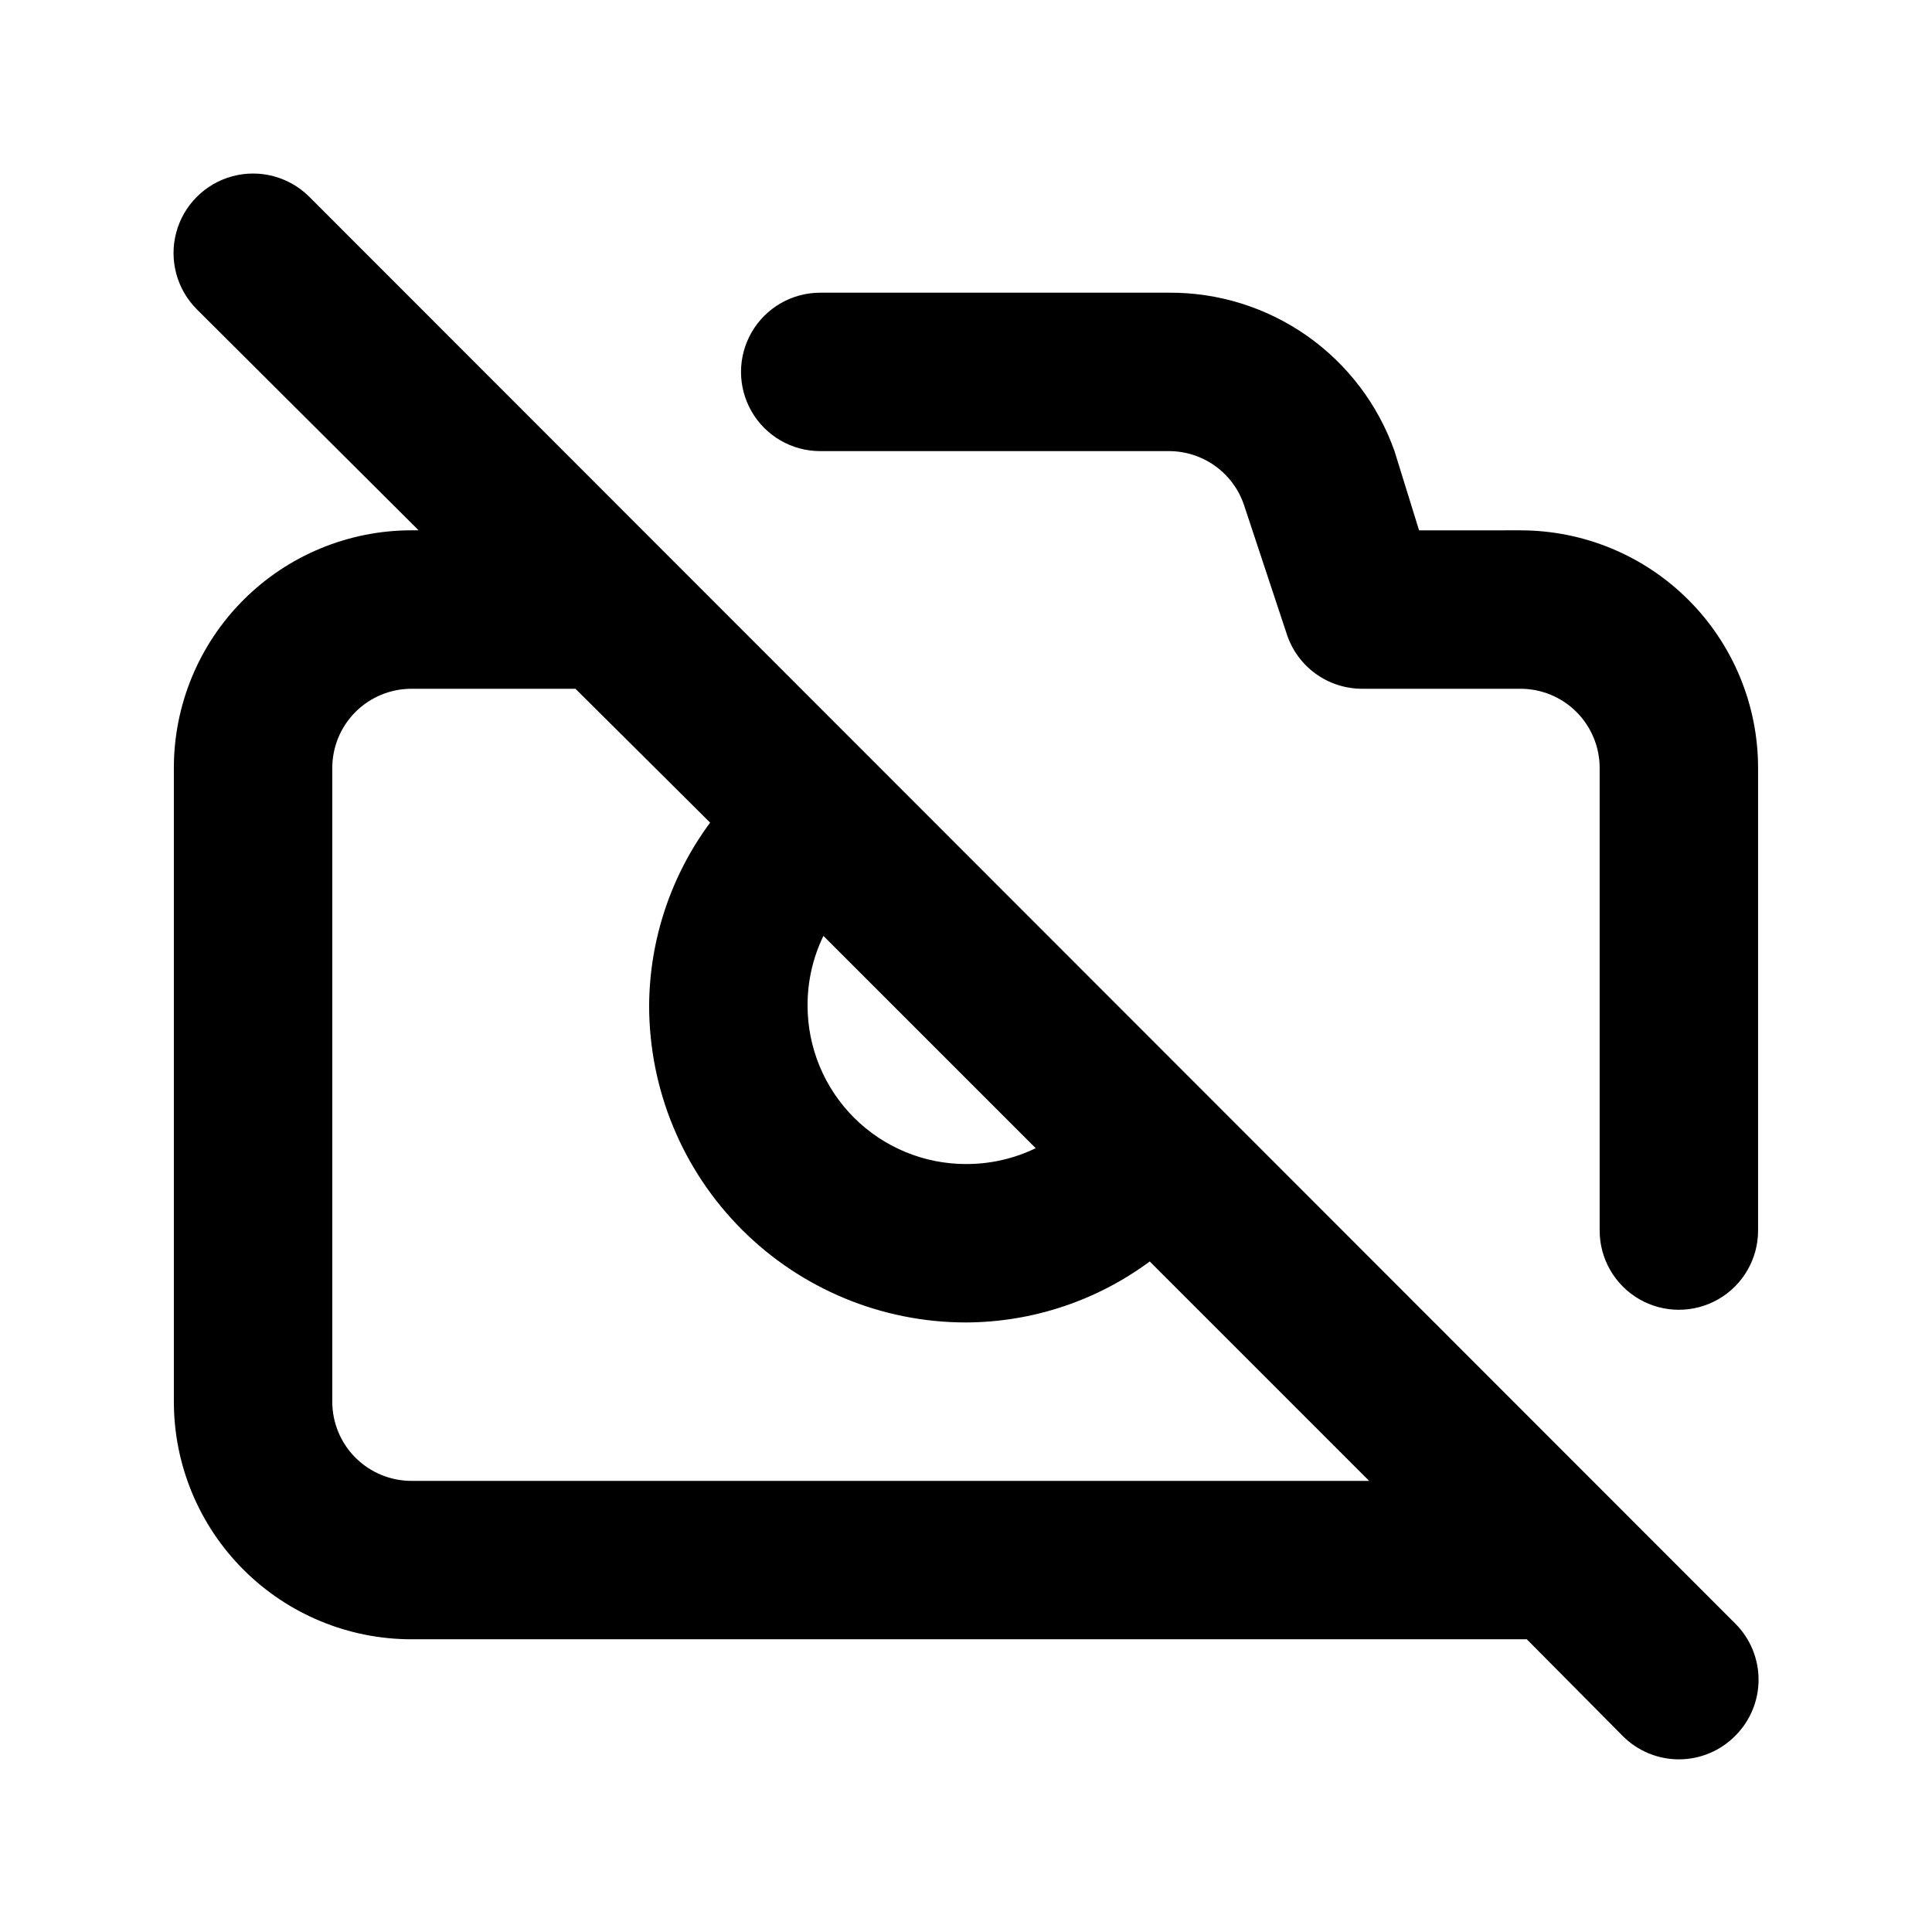 <?xml version="1.0" encoding="UTF-8"?>
<!-- Uploaded to: ICON Repo, www.iconrepo.com, Generator: ICON Repo Mixer Tools -->
<svg fill="#000000" width="800px" height="800px" version="1.1" viewBox="144 144 512 512" xmlns="http://www.w3.org/2000/svg">
 <path d="m225.97 196.16c-5.324-5.324-13.086-7.402-20.359-5.453-7.273 1.949-12.953 7.629-14.902 14.902-1.949 7.273 0.129 15.035 5.453 20.359l58.777 58.57h-1.887c-16.703 0-32.723 6.633-44.531 18.445-11.812 11.809-18.445 27.828-18.445 44.531v167.94-0.004c0 16.703 6.633 32.723 18.445 44.531 11.809 11.812 27.828 18.445 44.531 18.445h295.57l25.402 25.609v0.004c3.941 3.973 9.305 6.207 14.902 6.207 5.598 0 10.965-2.234 14.906-6.207 3.973-3.941 6.207-9.309 6.207-14.906 0-5.598-2.234-10.961-6.207-14.902zm136.24 195.86 56.262 56.262c-5.758 2.789-12.078 4.223-18.473 4.199-11.137 0-21.816-4.426-29.688-12.297-7.875-7.875-12.297-18.555-12.297-29.688-0.027-6.398 1.41-12.719 4.195-18.473zm-109.16 144.43c-5.566 0-10.906-2.211-14.844-6.148-3.938-3.934-6.148-9.273-6.148-14.844v-167.94 0.004c0-5.57 2.211-10.906 6.148-14.844s9.277-6.148 14.844-6.148h43.453l35.688 35.477c-10.398 14.039-16.062 31.02-16.164 48.492 0 22.27 8.844 43.625 24.594 59.371 15.746 15.75 37.105 24.594 59.375 24.594 17.539-0.059 34.605-5.723 48.699-16.16l58.148 58.148zm293.89-251.91-26.871 0.004-6.508-20.992c-4.367-12.352-12.477-23.035-23.199-30.559-10.727-7.527-23.527-11.52-36.629-11.426h-92.363c-7.5 0-14.434 4-18.18 10.496-3.75 6.496-3.75 14.496 0 20.992 3.746 6.496 10.68 10.496 18.18 10.496h92.363c4.402-0.012 8.695 1.359 12.273 3.922s6.262 6.184 7.668 10.352l11.336 34.219c1.371 4.207 4.039 7.875 7.621 10.477 3.582 2.602 7.894 4.004 12.32 4.008h41.984c5.57 0 10.91 2.211 14.844 6.148 3.938 3.938 6.148 9.273 6.148 14.844v122.59c0 7.5 4.004 14.43 10.496 18.18 6.496 3.75 14.5 3.75 20.992 0 6.496-3.75 10.496-10.68 10.496-18.18v-122.59c0-16.703-6.633-32.723-18.445-44.531-11.809-11.812-27.828-18.445-44.531-18.445z"/>
</svg>